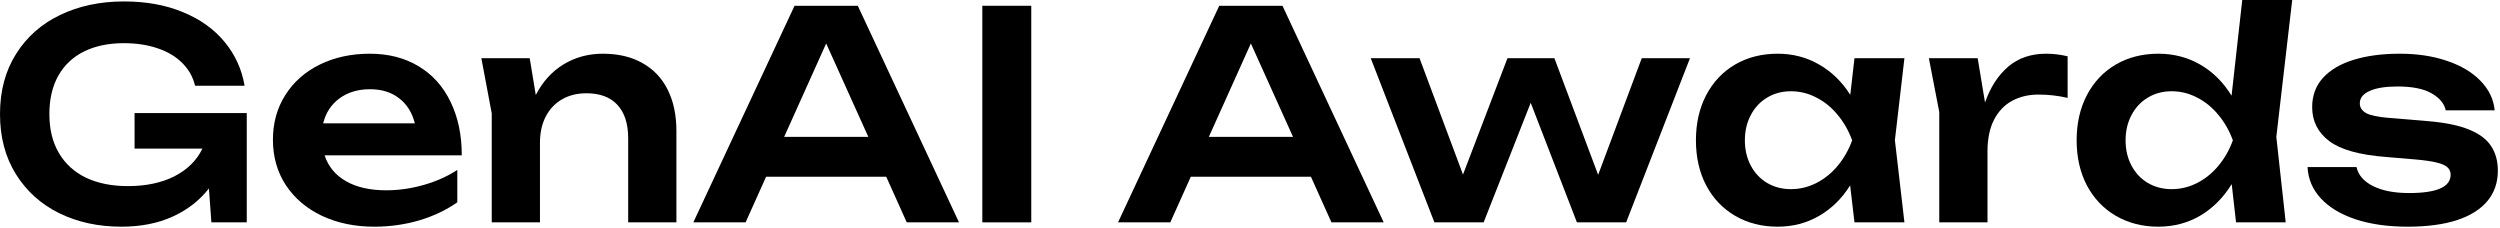 <?xml version="1.0" encoding="UTF-8"?> <svg xmlns="http://www.w3.org/2000/svg" width="636" height="58" viewBox="0 0 636 58" fill="none"><path d="M635.452 43.417C635.452 46.429 634.571 49 632.807 51.131C631.044 53.261 628.449 54.89 625.02 56.016C621.592 57.118 617.429 57.669 612.531 57.669C607.487 57.669 603.067 57.044 599.271 55.796C595.476 54.522 592.525 52.747 590.419 50.469C588.313 48.192 587.186 45.535 587.04 42.499H599.492C599.957 44.556 601.365 46.172 603.716 47.347C606.067 48.523 609.128 49.11 612.899 49.11C619.927 49.11 623.441 47.555 623.441 44.446C623.441 43.662 623.159 43.025 622.596 42.535C622.057 42.046 621.163 41.654 619.915 41.36C618.666 41.042 616.939 40.785 614.735 40.589L606.948 39.928C600.238 39.413 595.439 38.066 592.549 35.887C589.66 33.683 588.215 30.806 588.215 27.255C588.215 24.316 589.133 21.831 590.97 19.798C592.831 17.766 595.439 16.235 598.794 15.207C602.149 14.178 606.067 13.664 610.548 13.664C615.005 13.664 619.009 14.276 622.559 15.501C626.11 16.701 628.938 18.39 631.044 20.57C633.175 22.749 634.375 25.247 634.644 28.063H622.192C621.825 26.349 620.637 24.916 618.629 23.765C616.621 22.59 613.719 22.002 609.923 22.002C606.862 22.002 604.499 22.382 602.834 23.141C601.169 23.876 600.336 24.929 600.336 26.3C600.336 27.328 600.863 28.149 601.916 28.761C602.993 29.349 604.867 29.753 607.536 29.973L617.674 30.818C622.082 31.185 625.583 31.908 628.179 32.985C630.799 34.063 632.66 35.471 633.762 37.209C634.889 38.923 635.452 40.993 635.452 43.417Z" fill="black"></path><path d="M583.138 0L579.097 34.822L581.485 56.567H568.849L567.747 46.833C565.641 50.261 562.984 52.931 559.776 54.841C556.568 56.726 553.005 57.669 549.087 57.669C545.047 57.669 541.447 56.751 538.288 54.914C535.129 53.078 532.668 50.494 530.905 47.164C529.166 43.833 528.297 40.013 528.297 35.703C528.297 31.369 529.166 27.537 530.905 24.206C532.668 20.851 535.117 18.256 538.251 16.419C541.41 14.582 545.022 13.664 549.087 13.664C553.005 13.664 556.568 14.595 559.776 16.456C562.984 18.317 565.629 20.949 567.71 24.353L570.428 0H583.138ZM552.466 48.119C554.744 48.119 556.911 47.592 558.968 46.539C561.025 45.486 562.825 44.029 564.368 42.168C565.935 40.283 567.159 38.128 568.041 35.703C567.159 33.279 565.935 31.124 564.368 29.239C562.825 27.353 561.025 25.884 558.968 24.831C556.911 23.753 554.744 23.215 552.466 23.215C550.214 23.215 548.193 23.753 546.406 24.831C544.643 25.884 543.259 27.365 542.255 29.275C541.251 31.161 540.749 33.303 540.749 35.703C540.749 38.103 541.251 40.246 542.255 42.131C543.259 44.017 544.643 45.486 546.406 46.539C548.193 47.592 550.214 48.119 552.466 48.119Z" fill="black"></path><path d="M520.53 13.664C522.367 13.664 524.191 13.885 526.003 14.325V24.904C523.579 24.341 521.106 24.059 518.584 24.059C516.086 24.059 513.857 24.586 511.898 25.639C509.939 26.692 508.397 28.308 507.27 30.487C506.168 32.642 505.617 35.324 505.617 38.532V56.567H493.349V28.504L490.704 14.803H503.119L504.993 26.079C506.34 22.21 508.299 19.174 510.87 16.97C513.441 14.766 516.661 13.664 520.53 13.664Z" fill="black"></path><path d="M484.486 14.803L482.062 35.667L484.486 56.567H471.777L470.675 47.164C468.593 50.494 465.961 53.078 462.778 54.914C459.619 56.751 456.105 57.669 452.236 57.669C448.195 57.669 444.595 56.751 441.436 54.914C438.277 53.078 435.816 50.494 434.053 47.164C432.315 43.833 431.445 40.013 431.445 35.703C431.445 31.369 432.315 27.537 434.053 24.206C435.816 20.851 438.265 18.256 441.4 16.419C444.559 14.582 448.171 13.664 452.236 13.664C456.105 13.664 459.619 14.582 462.778 16.419C465.961 18.231 468.606 20.802 470.712 24.133L471.777 14.803H484.486ZM455.615 48.119C457.892 48.119 460.059 47.592 462.116 46.539C464.173 45.486 465.973 44.029 467.516 42.168C469.083 40.282 470.308 38.128 471.189 35.703C470.308 33.279 469.083 31.124 467.516 29.238C465.973 27.353 464.173 25.884 462.116 24.831C460.059 23.753 457.892 23.215 455.615 23.215C453.362 23.215 451.342 23.753 449.554 24.831C447.791 25.884 446.407 27.365 445.403 29.275C444.399 31.161 443.897 33.303 443.897 35.703C443.897 38.103 444.399 40.246 445.403 42.131C446.407 44.017 447.791 45.486 449.554 46.539C451.342 47.592 453.362 48.119 455.615 48.119Z" fill="black"></path><path d="M406.567 44.482L417.66 14.803H429.928L413.693 56.567H401.167L389.413 26.153L377.438 56.567H364.913L348.714 14.803H361.129L372.186 44.409L383.499 14.803H395.437L406.567 44.482Z" fill="black"></path><path d="M352.014 56.567H338.717L333.501 44.96H302.941L297.725 56.567H284.428L310.177 1.469H326.265L352.014 56.567ZM318.221 11.056L307.532 34.822H328.947L318.221 11.056Z" fill="black"></path><path d="M249.902 56.567V1.469H262.354V56.567H249.902Z" fill="black"></path><path d="M243.971 56.567H230.674L225.459 44.96H194.898L189.682 56.567H176.385L202.134 1.469H218.222L243.971 56.567ZM210.178 11.056L199.489 34.822H220.904L210.178 11.056Z" fill="black"></path><path d="M153.345 13.664C157.287 13.664 160.654 14.46 163.446 16.052C166.262 17.619 168.405 19.884 169.874 22.847C171.343 25.786 172.078 29.275 172.078 33.316V56.567H159.809V35.189C159.809 31.467 158.891 28.626 157.055 26.667C155.242 24.708 152.622 23.729 149.194 23.729C146.794 23.729 144.7 24.255 142.913 25.308C141.15 26.337 139.778 27.806 138.799 29.716C137.844 31.602 137.366 33.806 137.366 36.328V56.567H125.098V28.834L122.453 14.803H134.758L136.301 24.169C138.04 20.79 140.391 18.194 143.354 16.382C146.341 14.57 149.671 13.664 153.345 13.664Z" fill="black"></path><path d="M82.582 39.523C83.513 42.364 85.325 44.556 88.018 46.098C90.712 47.641 94.128 48.413 98.267 48.413C101.426 48.413 104.597 47.959 107.78 47.053C110.964 46.147 113.816 44.874 116.339 43.233V51.461C113.572 53.42 110.351 54.951 106.678 56.053C103.03 57.13 99.209 57.669 95.218 57.669C90.271 57.669 85.839 56.751 81.921 54.914C78.003 53.053 74.942 50.457 72.738 47.127C70.534 43.772 69.432 39.915 69.432 35.556C69.432 31.271 70.485 27.475 72.591 24.169C74.697 20.839 77.623 18.256 81.37 16.419C85.117 14.582 89.353 13.664 94.079 13.664C98.83 13.664 102.968 14.729 106.495 16.86C110.021 18.966 112.727 21.978 114.612 25.896C116.522 29.79 117.477 34.332 117.477 39.523H82.582ZM94.153 22.7C91.043 22.7 88.435 23.484 86.329 25.051C84.247 26.594 82.876 28.7 82.215 31.369H105.54C104.829 28.602 103.483 26.471 101.499 24.978C99.54 23.459 97.091 22.7 94.153 22.7Z" fill="black"></path><path d="M34.234 28.761H62.775V56.567H53.775L53.151 47.935C50.776 50.996 47.702 53.384 43.931 55.098C40.185 56.812 35.826 57.669 30.855 57.669C25.027 57.669 19.774 56.53 15.097 54.253C10.42 51.951 6.734 48.633 4.04 44.299C1.347 39.964 0 34.871 0 29.018C0 23.141 1.359 18.048 4.077 13.738C6.795 9.403 10.53 6.097 15.28 3.82C20.056 1.518 25.467 0.367 31.516 0.367C37.222 0.367 42.254 1.286 46.613 3.122C50.996 4.934 54.51 7.457 57.155 10.689C59.824 13.921 61.514 17.631 62.224 21.819H49.625C49.111 19.615 48.033 17.692 46.392 16.052C44.776 14.411 42.695 13.162 40.148 12.305C37.601 11.424 34.724 10.983 31.516 10.983C27.647 10.983 24.28 11.681 21.415 13.076C18.574 14.472 16.382 16.529 14.84 19.247C13.321 21.941 12.562 25.198 12.562 29.018C12.562 32.887 13.37 36.193 14.987 38.936C16.603 41.678 18.905 43.772 21.892 45.217C24.904 46.637 28.455 47.347 32.544 47.347C37.124 47.347 41.066 46.515 44.372 44.85C47.678 43.16 50.053 40.809 51.498 37.797H34.234V28.761Z" fill="black"></path></svg> 